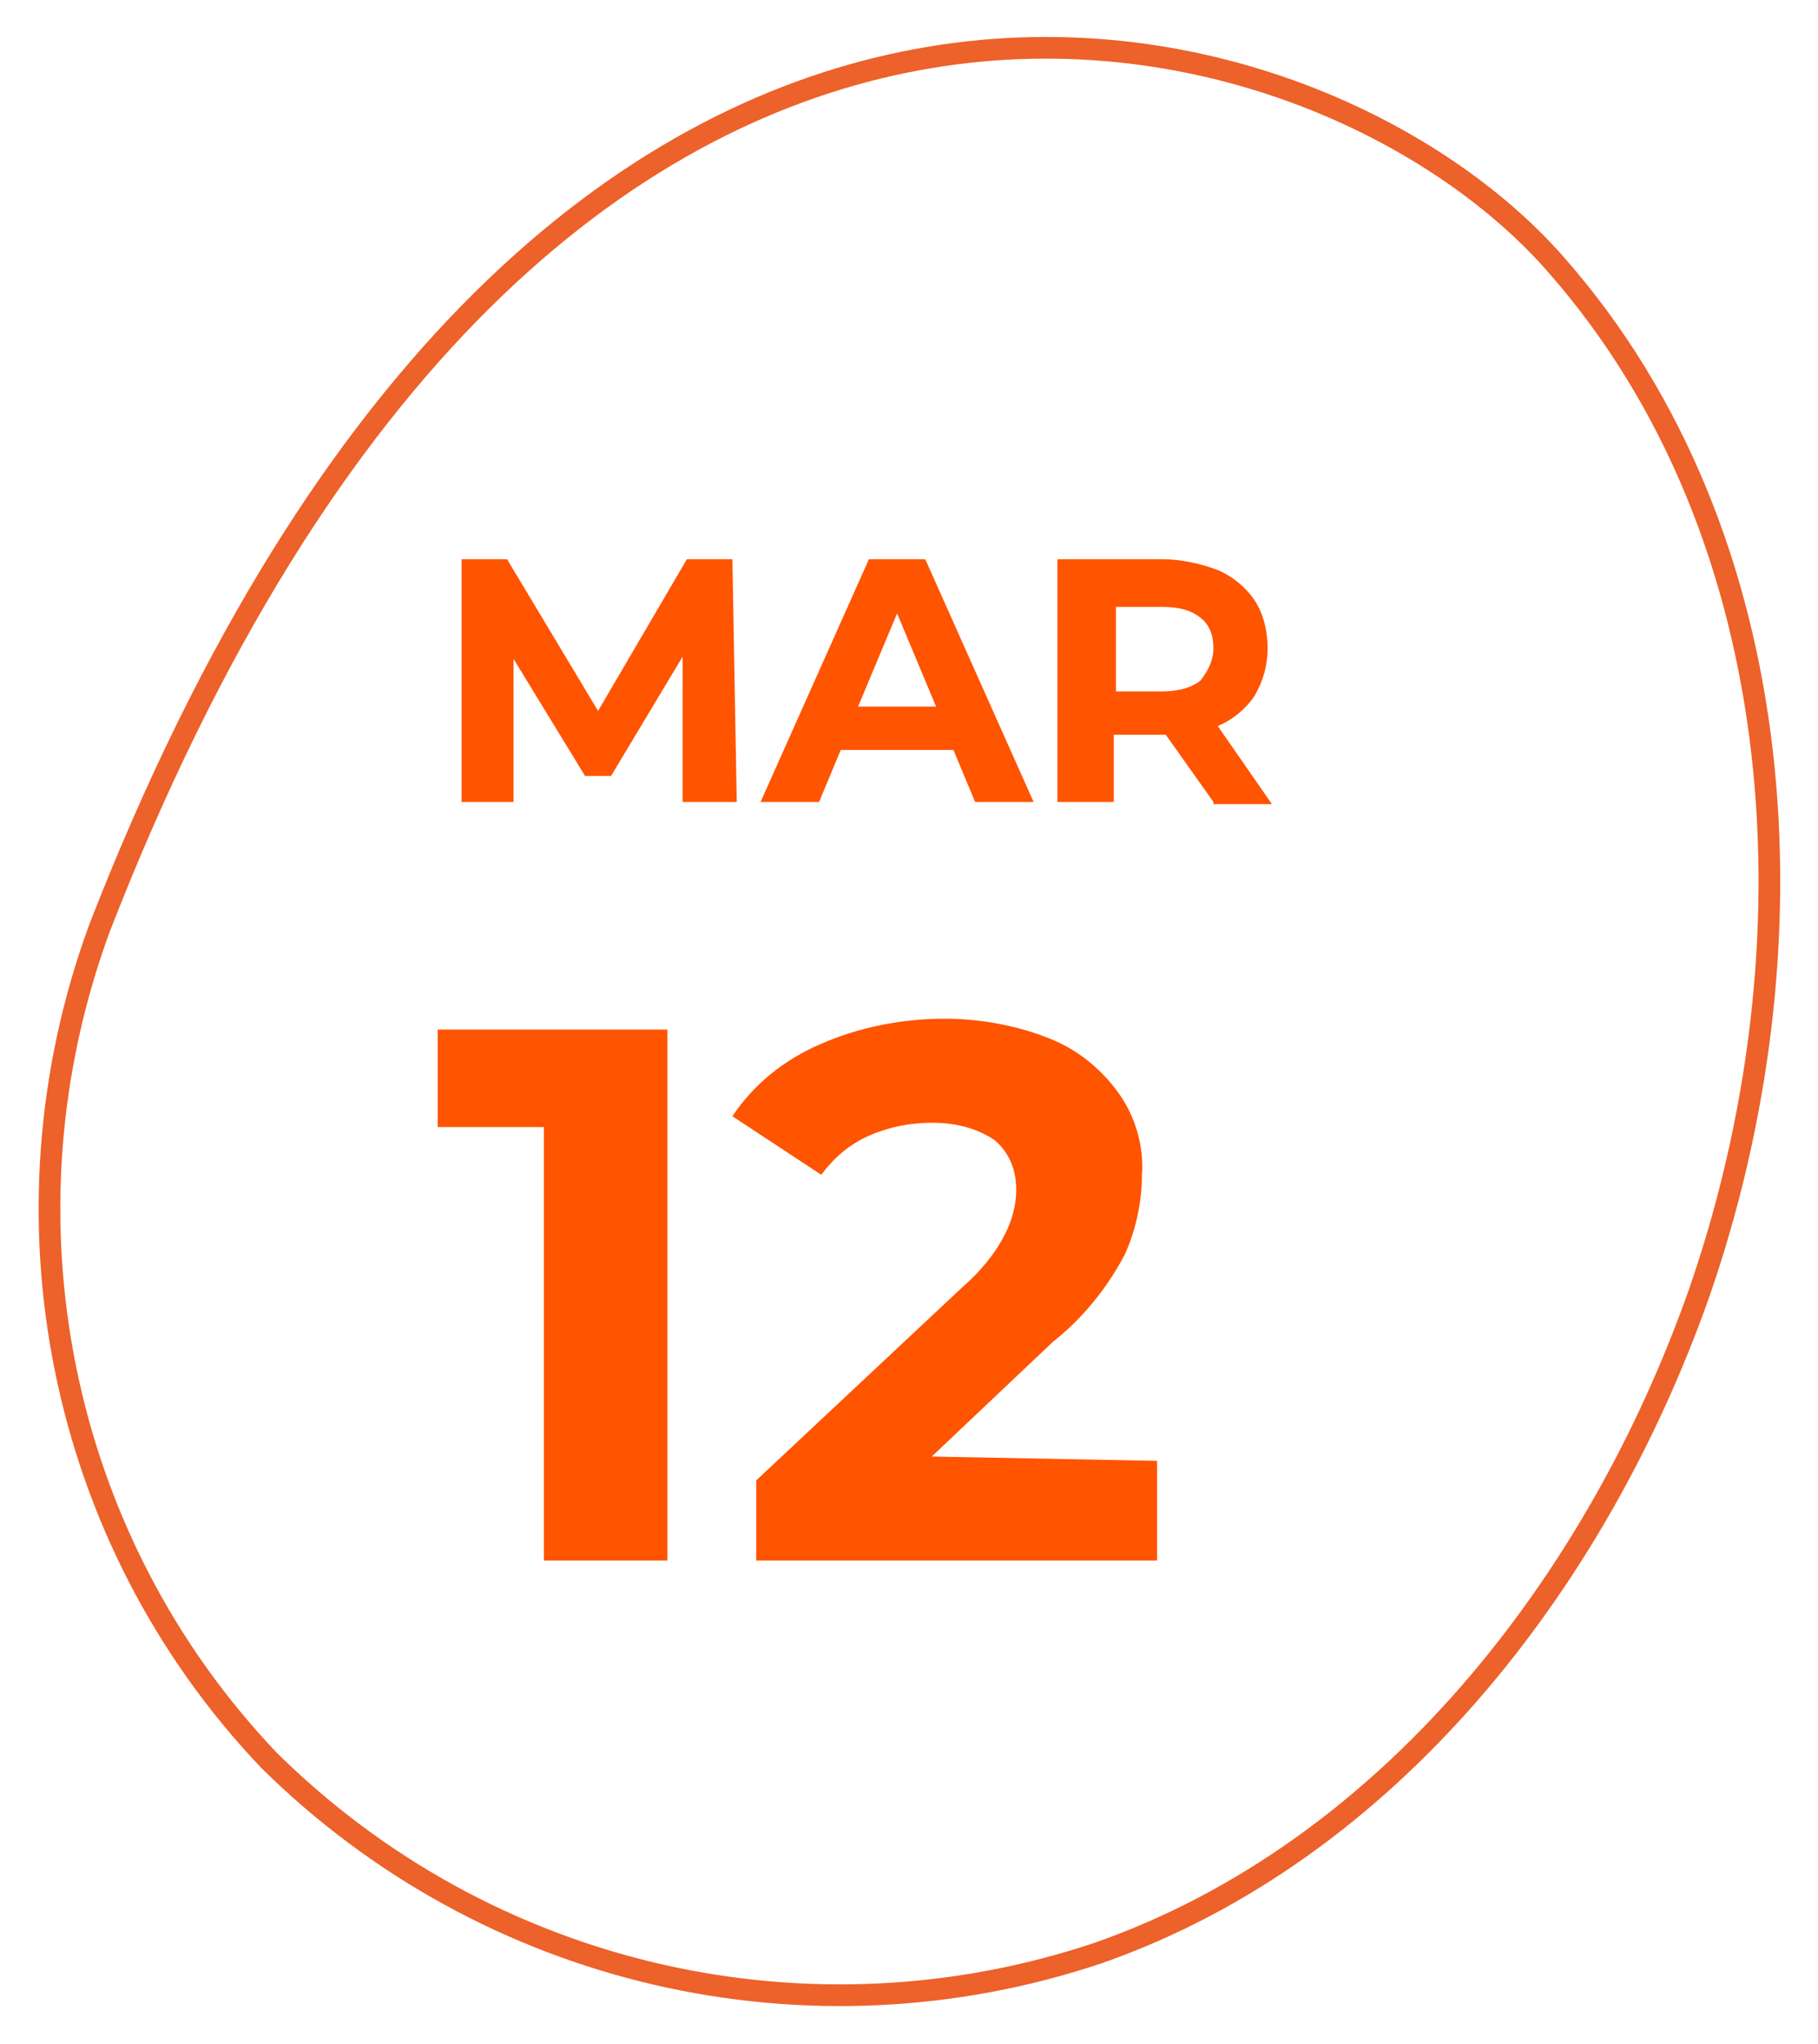 <?xml version="1.0" encoding="utf-8"?>
<!-- Generator: Adobe Illustrator 25.0.0, SVG Export Plug-In . SVG Version: 6.00 Build 0)  -->
<svg version="1.1" id="Layer_1" xmlns="http://www.w3.org/2000/svg" xmlns:xlink="http://www.w3.org/1999/xlink" x="0px" y="0px"
	 viewBox="0 0 83.9 94.3" style="enable-background:new 0 0 83.9 94.3;" xml:space="preserve">
<style type="text/css">
	.st0{fill:#FF5400;}
	.st1{fill:none;stroke:#ED612A;stroke-miterlimit:10;}
</style>
<path id="Trazado_117" class="st0" d="M31.5,37l0-6.7l-3.3,5.5H27l-3.3-5.4V37h-2.4V25.8h2.1l4.2,7l4.1-7h2.1L34,37H31.5z M44,34.6
	h-5.2l-1,2.4h-2.7l5-11.2h2.6l5,11.2H45L44,34.6z M43.2,32.6l-1.8-4.3l-1.8,4.3H43.2z M56,37l-2.2-3.1h-2.4V37h-2.6V25.8h4.8
	c0.9,0,1.8,0.2,2.6,0.5c0.7,0.3,1.3,0.8,1.7,1.4c0.4,0.6,0.6,1.4,0.6,2.2c0,0.8-0.2,1.5-0.6,2.2c-0.4,0.6-1,1.1-1.7,1.4l2.5,3.6H56z
	 M56,29.9c0-0.6-0.2-1.1-0.6-1.4c-0.5-0.4-1.1-0.5-1.8-0.5h-2.1v3.9h2.1c0.6,0,1.3-0.1,1.8-0.5C55.8,30.9,56,30.4,56,29.9z
	 M30.8,47.5V72h-5.7V52h-4.9v-4.5H30.8z M53.4,67.4V72H34.9v-3.7l9.5-8.9c0.8-0.7,1.5-1.5,2-2.5c0.3-0.6,0.5-1.3,0.5-2
	c0-0.9-0.3-1.7-1-2.3C45,52,44,51.8,43,51.8c-1,0-2,0.2-2.9,0.6c-0.9,0.4-1.6,1-2.2,1.8l-4.1-2.7c1-1.5,2.4-2.6,4-3.3
	c1.8-0.8,3.8-1.2,5.8-1.2c1.6,0,3.3,0.3,4.8,0.9c1.3,0.5,2.4,1.4,3.2,2.5c0.8,1.1,1.2,2.5,1.1,3.8c0,1.3-0.3,2.6-0.8,3.7
	c-0.8,1.5-1.9,2.9-3.3,4l-5.6,5.3L53.4,67.4z"/>
<g id="Grupo_17" transform="translate(808 5468)">
	<path id="Trazado_17" class="st1" d="M-803.4-5425.2c-4.9,13.3-1.9,28.2,7.8,38.4c10.1,10,24.9,13.4,38.3,8.9
		c13.4-4.7,23-17.1,27.7-30.4c5.5-15.8,4.5-34.9-6.6-47.5C-747.3-5468.5-782.8-5478.2-803.4-5425.2z"/>
</g>
</svg>
